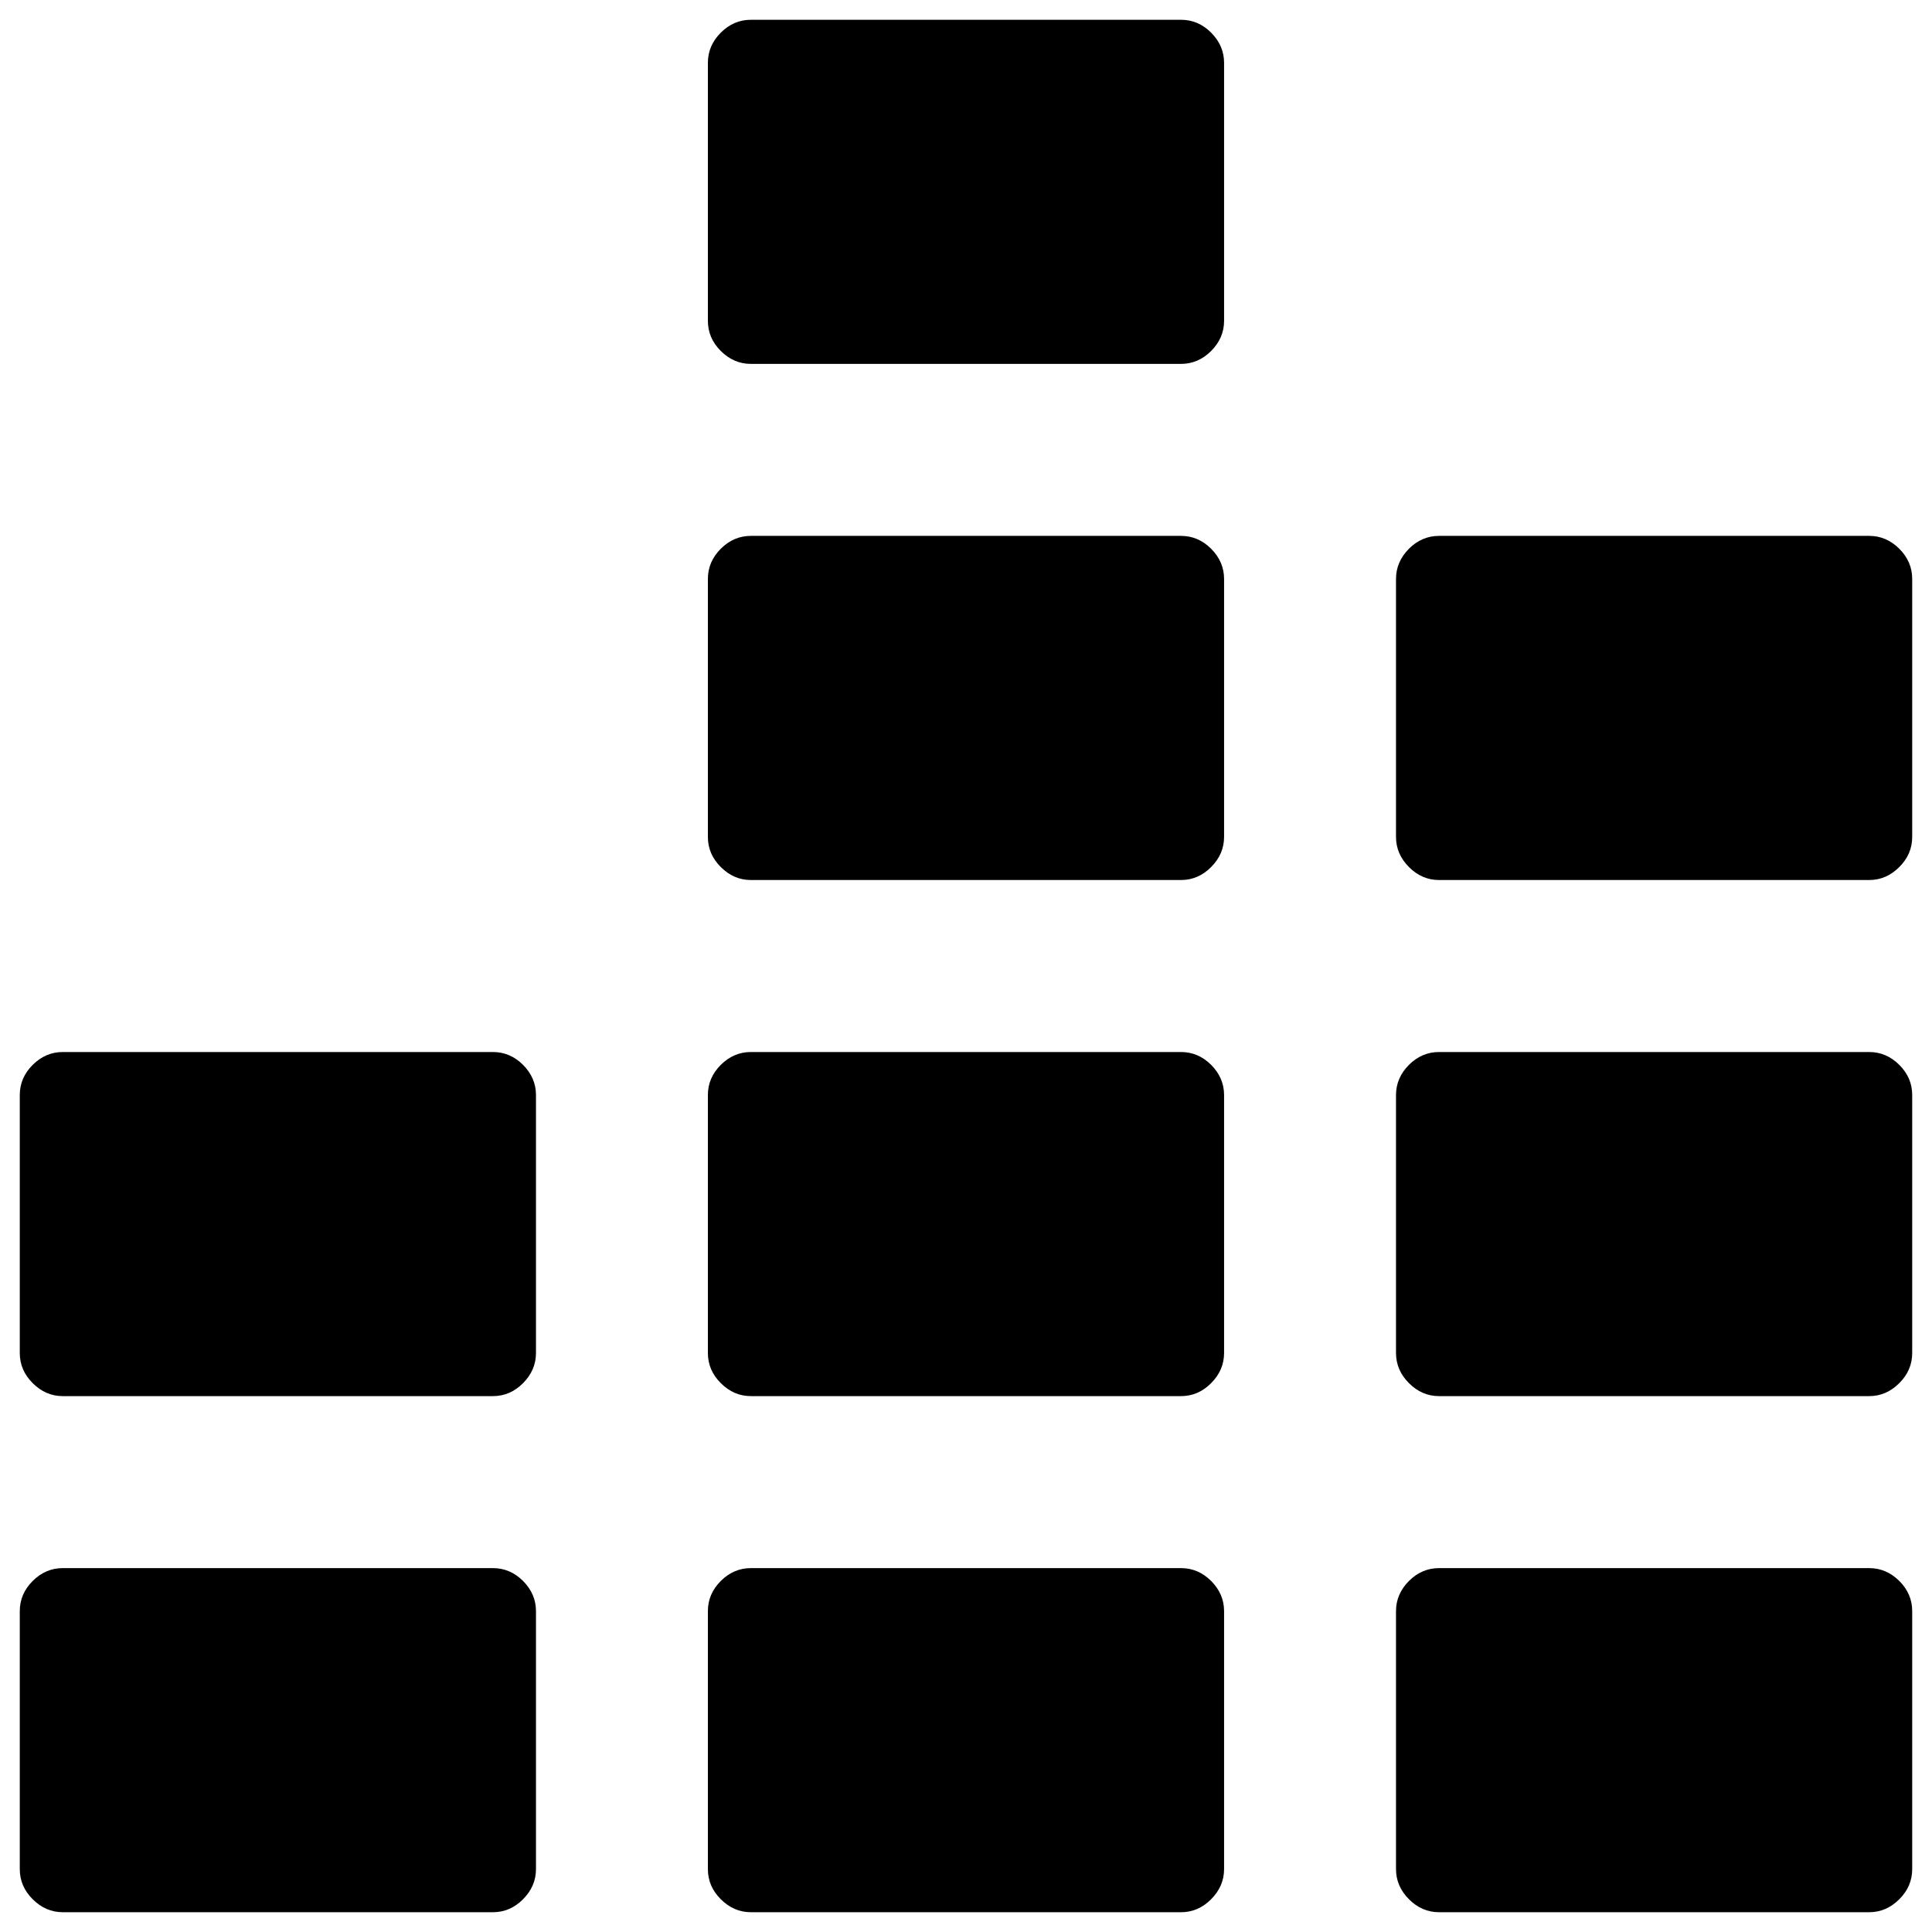 <svg xmlns="http://www.w3.org/2000/svg" viewBox="0 0 100 100">
  <path fill="#000000" d="M38.867,1.024h22.262c0.594,0,1.115,0.221,1.559,0.666c0.443,0.447,0.67,0.965,0.67,1.561v13.356
	c0,0.594-0.227,1.114-0.67,1.56c-0.443,0.444-0.965,0.668-1.559,0.668H38.867c-0.596,0-1.111-0.224-1.559-0.668
	c-0.446-0.445-0.668-0.966-0.668-1.56V3.251c0-0.596,0.222-1.113,0.668-1.561C37.755,1.245,38.271,1.024,38.867,1.024z
	 M38.867,27.737h22.262c0.594,0,1.115,0.222,1.559,0.666c0.443,0.447,0.67,0.966,0.67,1.561v13.355c0,0.594-0.227,1.115-0.67,1.559
	c-0.443,0.447-0.965,0.672-1.559,0.672H38.867c-0.596,0-1.111-0.225-1.559-0.672c-0.446-0.443-0.668-0.965-0.668-1.559V29.964
	c0-0.595,0.222-1.113,0.668-1.561C37.755,27.959,38.271,27.737,38.867,27.737z M74.486,27.737h22.262
	c0.596,0,1.111,0.222,1.559,0.666c0.447,0.447,0.668,0.966,0.668,1.561v13.355c0,0.594-0.221,1.115-0.668,1.559
	c-0.447,0.447-0.963,0.672-1.559,0.672H74.486c-0.594,0-1.115-0.225-1.559-0.672c-0.443-0.443-0.67-0.965-0.67-1.559V29.964
	c0-0.595,0.227-1.113,0.67-1.561C73.371,27.959,73.893,27.737,74.486,27.737z M3.251,54.452h22.263c0.593,0,1.115,0.222,1.559,0.665
	c0.443,0.446,0.669,0.965,0.669,1.559v13.356c0,0.594-0.226,1.115-0.669,1.559c-0.443,0.447-0.966,0.672-1.559,0.672H3.251
	c-0.596,0-1.111-0.225-1.559-0.672c-0.446-0.443-0.668-0.965-0.668-1.559V56.676c0-0.594,0.222-1.112,0.668-1.559
	C2.14,54.674,2.656,54.452,3.251,54.452L3.251,54.452z M38.867,54.452h22.262c0.594,0,1.115,0.222,1.559,0.665
	c0.443,0.446,0.67,0.965,0.67,1.559v13.356c0,0.594-0.227,1.115-0.67,1.559c-0.443,0.447-0.965,0.672-1.559,0.672H38.867
	c-0.596,0-1.111-0.225-1.559-0.672c-0.446-0.443-0.668-0.965-0.668-1.559V56.676c0-0.594,0.222-1.112,0.668-1.559
	C37.755,54.674,38.271,54.452,38.867,54.452z M74.486,54.452h22.262c0.596,0,1.111,0.222,1.559,0.665
	c0.447,0.446,0.668,0.965,0.668,1.559v13.356c0,0.594-0.221,1.115-0.668,1.559c-0.447,0.447-0.963,0.672-1.559,0.672H74.486
	c-0.594,0-1.115-0.225-1.559-0.672c-0.443-0.443-0.67-0.965-0.67-1.559V56.676c0-0.594,0.227-1.112,0.67-1.559
	C73.371,54.674,73.893,54.452,74.486,54.452z M3.251,81.165h22.263c0.593,0,1.115,0.222,1.559,0.665
	c0.443,0.446,0.669,0.965,0.669,1.559v13.356c0,0.594-0.226,1.115-0.669,1.559c-0.443,0.447-0.966,0.672-1.559,0.672H3.251
	c-0.596,0-1.111-0.225-1.559-0.672c-0.446-0.443-0.668-0.965-0.668-1.559V83.389c0-0.594,0.222-1.112,0.668-1.559
	C2.14,81.387,2.656,81.165,3.251,81.165L3.251,81.165z M38.867,81.165h22.262c0.594,0,1.115,0.222,1.559,0.665
	c0.443,0.446,0.67,0.965,0.67,1.559v13.356c0,0.594-0.227,1.115-0.67,1.559c-0.443,0.447-0.965,0.672-1.559,0.672H38.867
	c-0.596,0-1.111-0.225-1.559-0.672c-0.446-0.443-0.668-0.965-0.668-1.559V83.389c0-0.594,0.222-1.112,0.668-1.559
	C37.755,81.387,38.271,81.165,38.867,81.165z M74.486,81.165h22.262c0.596,0,1.111,0.222,1.559,0.665
	c0.447,0.446,0.668,0.965,0.668,1.559v13.356c0,0.594-0.221,1.115-0.668,1.559c-0.447,0.447-0.963,0.672-1.559,0.672H74.486
	c-0.594,0-1.115-0.225-1.559-0.672c-0.443-0.443-0.67-0.965-0.67-1.559V83.389c0-0.594,0.227-1.112,0.67-1.559
	C73.371,81.387,73.893,81.165,74.486,81.165z"/>
</svg>
